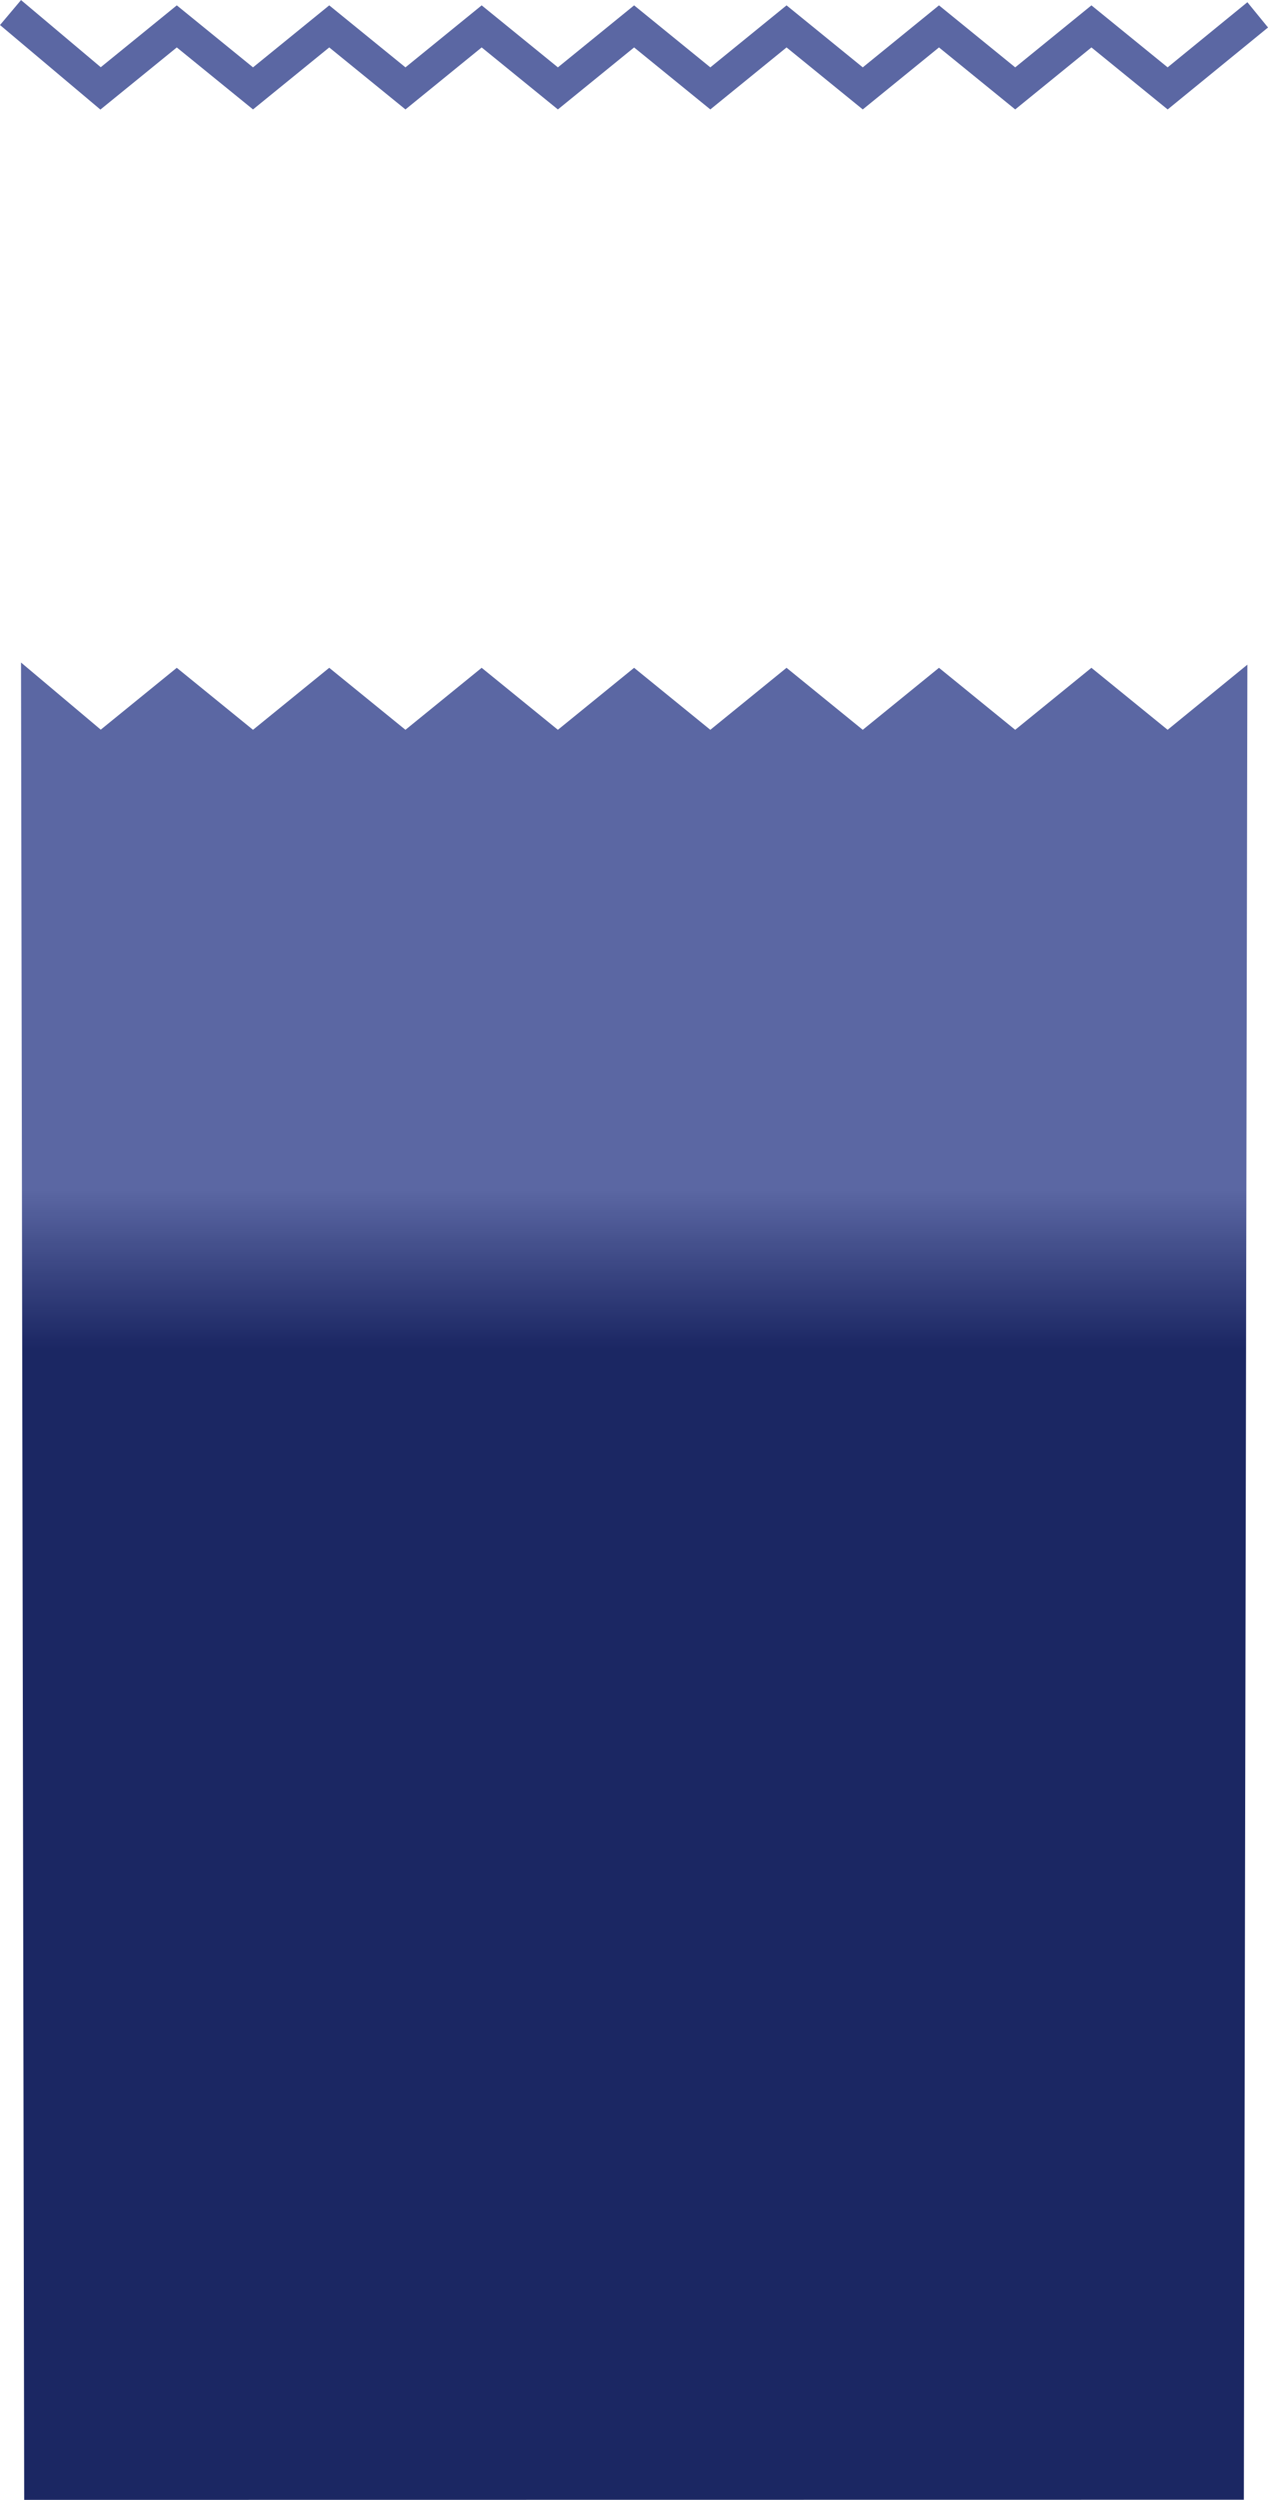 <?xml version="1.0" encoding="UTF-8"?>
<svg width="219.35mm" height="432.35mm" version="1.1" viewBox="0 0 777.24 1531.9" xmlns="http://www.w3.org/2000/svg" xmlns:xlink="http://www.w3.org/1999/xlink">
<defs>
<linearGradient id="a" x1="242" x2="242" y1="5614.8" y2="5711.8" gradientTransform="translate(334.54 -4727.1)" gradientUnits="userSpaceOnUse">
<stop stop-color="#5b67a3" offset="0"/>
<stop stop-color="#121e5d" stop-opacity=".961" offset="1"/>
</linearGradient>
</defs>
<g transform="translate(-319.61 -158.39)">
<path d="m326.06 166.04 55.204 46.485 46.719-38 46.719 38 46.719-38 46.719 38 46.719-38 46.719 38 46.719-38 46.719 38 46.719-38 46.719 38 46.719-38 46.719 38 46.719-38 46.719 38 55.204-45.071" enable-background="new" fill="none" stroke="#5b67a3" stroke-width="20"/>
<path d="m332.5 564.37 1.945 1126 747.6-0.091 2.16-1124.6-48.891 39.918-46.707-37.99-46.719 38-46.719-38-46.719 38-46.719-38-46.719 38-46.719-38-46.719 38-46.719-38-46.719 38-46.719-38-46.719 38-46.719-38-46.607 37.91z" color="#000000" color-rendering="auto" fill="url(#a)" fill-rule="evenodd" image-rendering="auto" shape-rendering="auto" solid-color="#000000" style="block-progression:tb;isolation:auto;mix-blend-mode:normal;text-decoration-color:#000000;text-decoration-line:none;text-decoration-style:solid;text-indent:0;text-transform:none;white-space:normal"/>
</g>
</svg>
